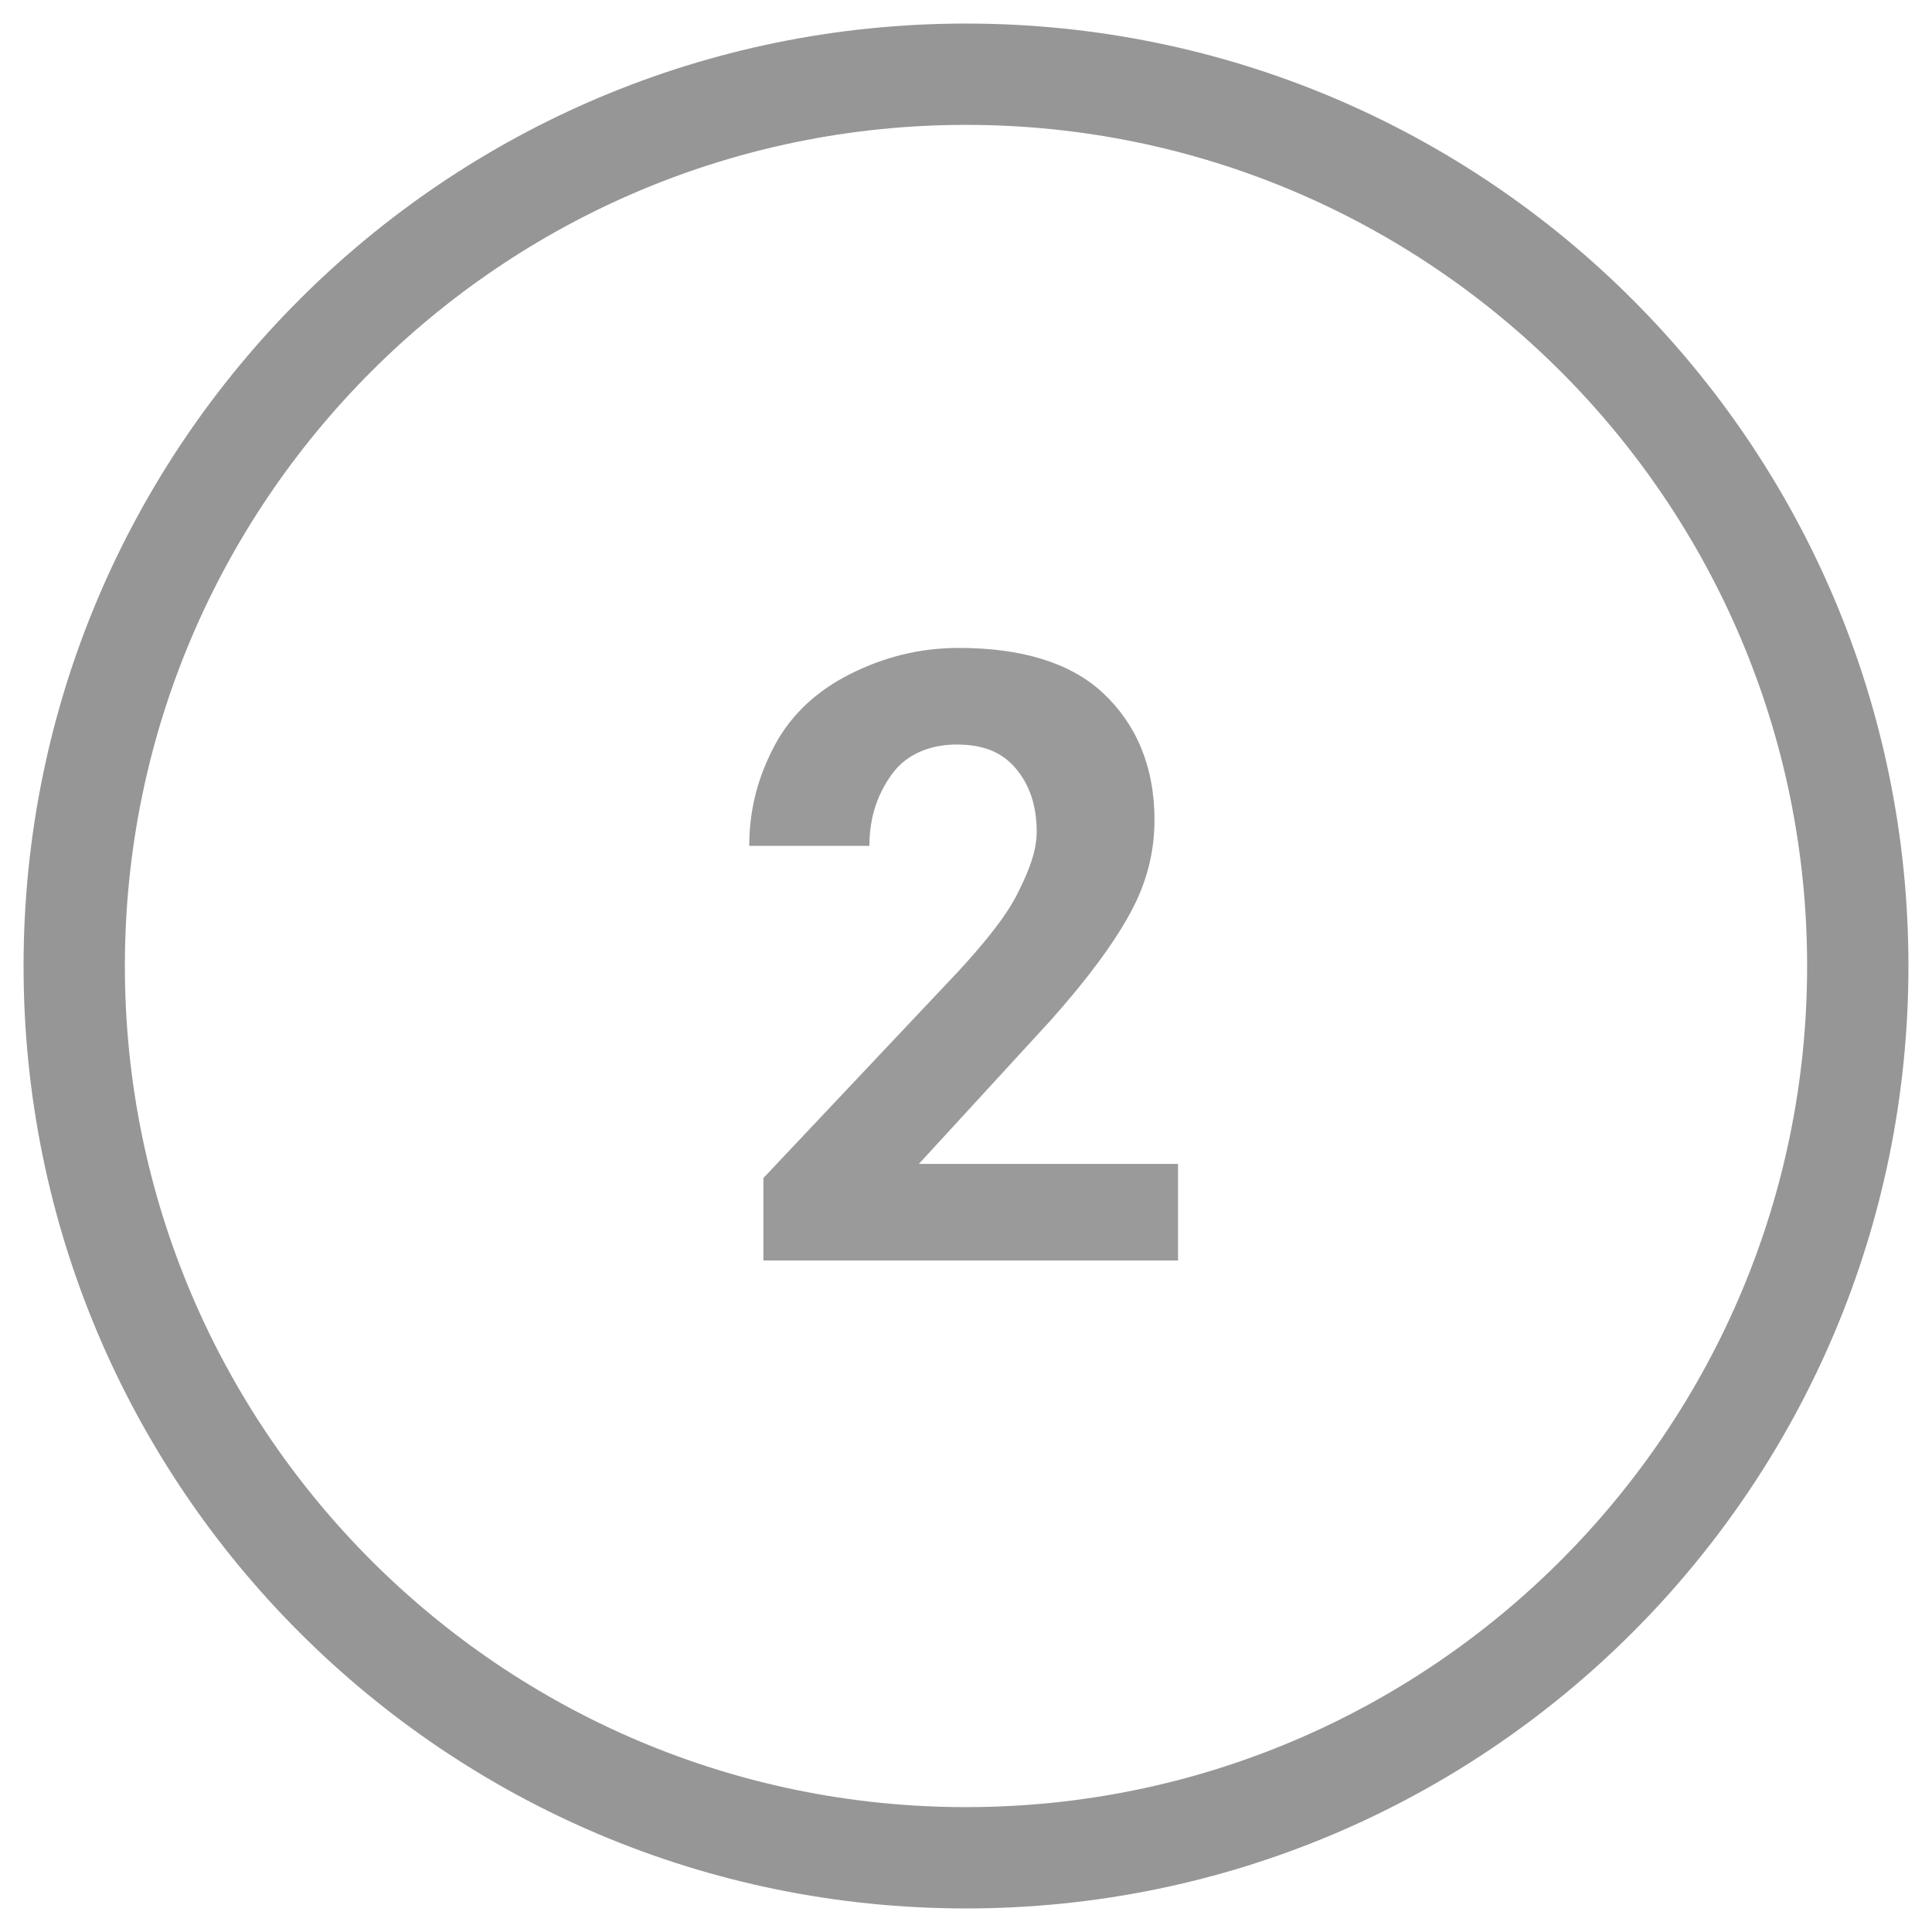 <?xml version="1.0" encoding="UTF-8"?> <!-- Generator: Adobe Illustrator 24.1.3, SVG Export Plug-In . SVG Version: 6.00 Build 0) --> <svg xmlns="http://www.w3.org/2000/svg" xmlns:xlink="http://www.w3.org/1999/xlink" version="1.1" x="0px" y="0px" viewBox="0 0 82 82" style="enable-background:new 0 0 82 82;" xml:space="preserve"> <style type="text/css"> .st0{display:none;} .st1{display:inline;fill:#969696;} .st2{display:inline;opacity:0.96;} .st3{fill:#969696;} .st4{opacity:0.96;} </style> <g id="Layer_1" class="st0"> <path class="st1" d="M41,5.3c19.7,0,35.7,16,35.7,35.7S60.7,76.7,41,76.7S5.3,60.7,5.3,41S21.3,5.3,41,5.3 M41,1 C18.9,1,1,18.9,1,41s17.9,40,40,40s40-17.9,40-40S63.1,1,41,1L41,1z"></path> <g class="st2"> <path class="st3" d="M44.8,53.5h-5.1V33.9l-6.1,1.9v-4.1l10.6-3.8h0.5V53.5z"></path> </g> </g> <g id="Layer_1_copy"> <path class="st3" d="M41,5.3c19.7,0,35.7,16,35.7,35.7S60.7,76.7,41,76.7S5.3,60.7,5.3,41S21.3,5.3,41,5.3 M41,1 C18.9,1,1,18.9,1,41s17.9,40,40,40s40-17.9,40-40S63.1,1,41,1L41,1z"></path> <g class="st4"> <path class="st3" d="M50,53.5H32.4V50l8.3-8.8c1.1-1.2,2-2.3,2.5-3.3s0.8-1.8,0.8-2.6c0-1.1-0.3-2-0.9-2.7s-1.4-1-2.5-1 c-1.1,0-2.1,0.4-2.7,1.2s-1,1.8-1,3.1h-5.1c0-1.6,0.4-3,1.1-4.3s1.8-2.3,3.2-3s2.9-1.1,4.6-1.1c2.6,0,4.7,0.6,6.1,1.9 s2.2,3.1,2.2,5.4c0,1.3-0.3,2.6-1,3.9s-1.8,2.8-3.4,4.6L39,49.4h11V53.5z"></path> </g> </g> <g id="Layer_1_copy_2" class="st0"> <path class="st1" d="M41,5.3c19.7,0,35.7,16,35.7,35.7S60.7,76.7,41,76.7S5.3,60.7,5.3,41S21.3,5.3,41,5.3 M41,1 C18.9,1,1,18.9,1,41s17.9,40,40,40s40-17.9,40-40S63.1,1,41,1L41,1z"></path> <g class="st2"> <path class="st3" d="M37.6,38.5h2.7c1.3,0,2.2-0.3,2.9-1s0.9-1.5,0.9-2.6c0-1-0.3-1.8-0.9-2.4s-1.5-0.9-2.5-0.9 c-1,0-1.8,0.3-2.4,0.8s-1,1.2-1,2.1h-5.1c0-1.3,0.4-2.5,1.1-3.6s1.7-1.9,3-2.5s2.7-0.9,4.3-0.9c2.7,0,4.8,0.6,6.4,1.9 s2.3,3.1,2.3,5.4c0,1.2-0.4,2.3-1.1,3.2s-1.7,1.7-2.8,2.3c1.4,0.5,2.5,1.3,3.2,2.3s1.1,2.3,1.1,3.7c0,2.3-0.8,4.1-2.5,5.5 s-3.9,2.1-6.6,2.1c-2.6,0-4.6-0.7-6.3-2s-2.4-3.1-2.4-5.3h5.1c0,1,0.4,1.7,1.1,2.4s1.6,0.9,2.7,0.9c1.2,0,2.2-0.3,2.8-1 s1-1.5,1-2.5c0-2.6-1.4-3.8-4.2-3.8h-2.7V38.5z"></path> </g> </g> </svg> 
